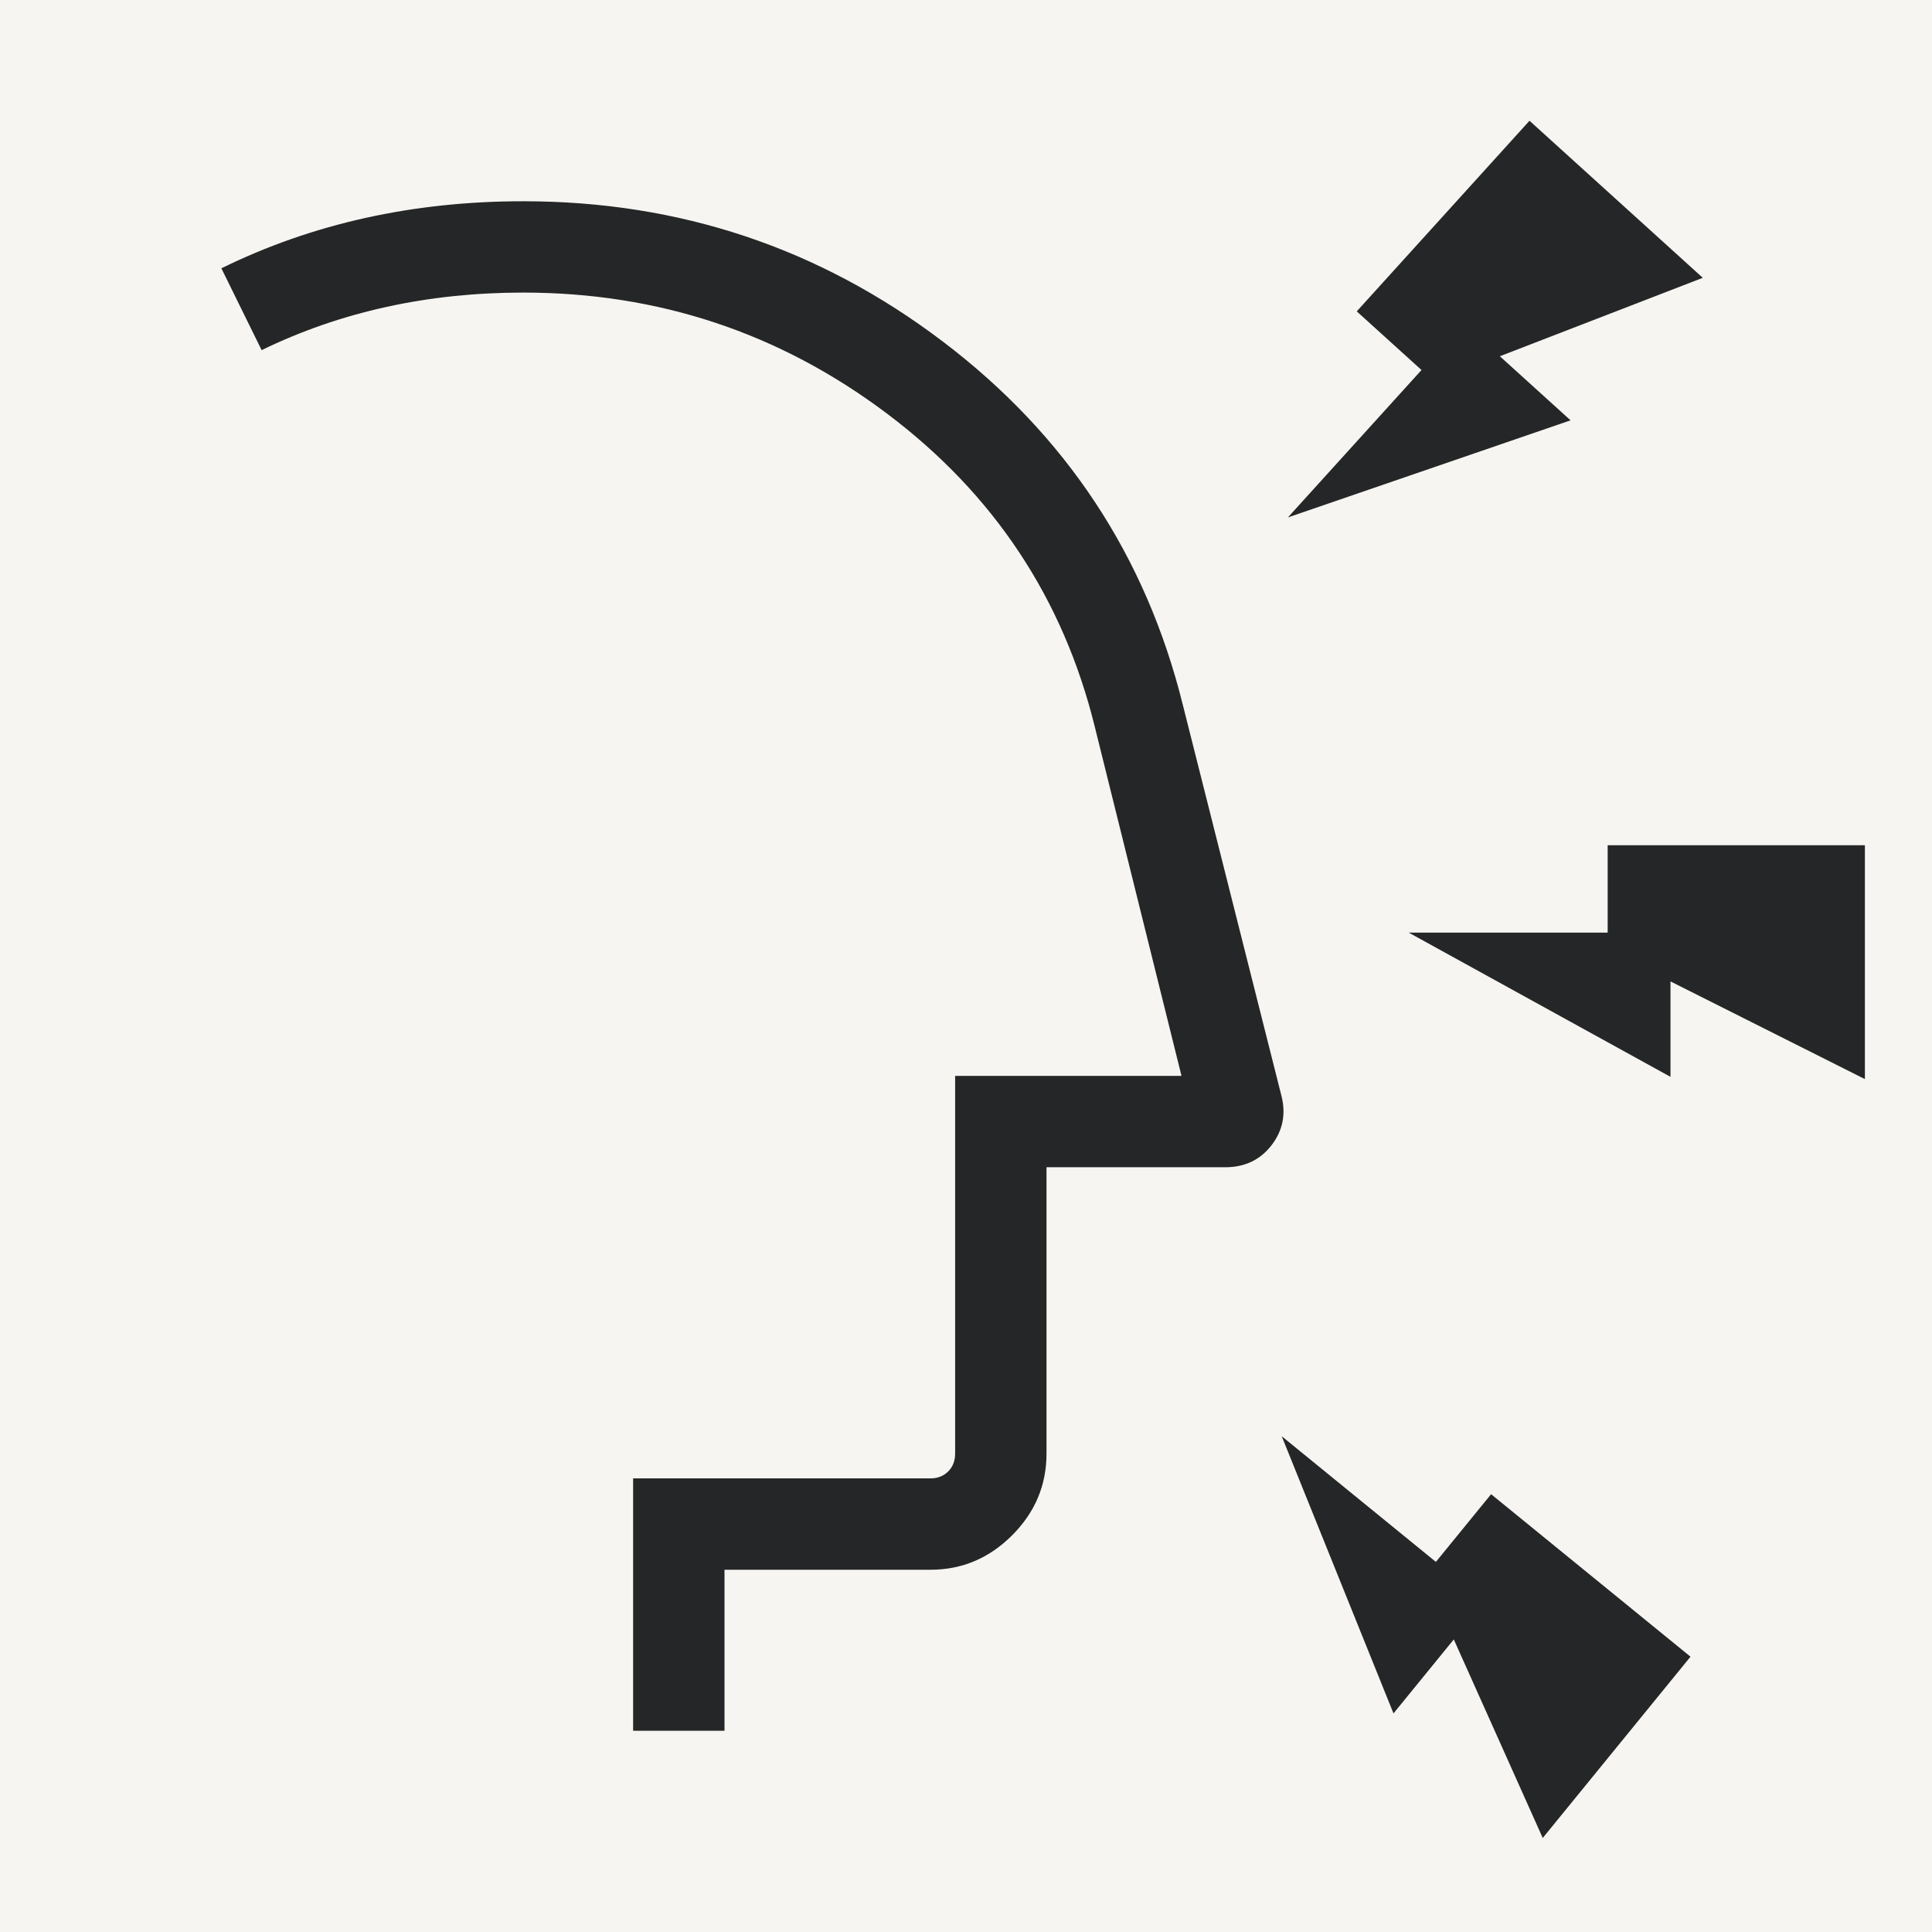 <svg width="48" height="48" viewBox="0 0 48 48" fill="none" xmlns="http://www.w3.org/2000/svg">
<rect width="48" height="48" fill="#F6F5F1"/>
<path d="M23.421 8.483C20.358 6.161 16.885 5 13 5C10.262 5 7.762 5.555 5.5 6.666L6.5 8.699C8.46 7.746 10.627 7.269 13 7.269C16.356 7.269 19.365 8.269 22.027 10.268C24.688 12.266 26.413 14.863 27.2 18.058L29.354 26.73H23.73V36.115C23.73 36.295 23.673 36.442 23.558 36.557C23.442 36.673 23.295 36.73 23.116 36.73H15.73V43H18V39H23.116C23.899 39 24.575 38.715 25.145 38.145C25.715 37.575 26 36.899 26 36.115V29H30.439C30.925 29 31.309 28.818 31.59 28.454C31.871 28.09 31.953 27.68 31.837 27.226L29.389 17.52C28.473 13.817 26.484 10.805 23.421 8.483Z" fill="#242627"/>
<path d="M35.317 9.193L31.998 12.855L39.02 10.443L37.263 8.851L42.305 6.902L38 3L33.708 7.736L35.317 9.193Z" fill="#242627"/>
<path d="M39.942 23.171L35 23.171L41.503 26.754L41.503 24.383L46.333 26.81L46.333 21L39.942 21L39.942 23.171Z" fill="#242627"/>
<path d="M35.674 38.805L31.844 35.683L34.621 42.569L36.119 40.731L38.329 45.664L42 41.16L37.046 37.123L35.674 38.805Z" fill="#242627"/>
</svg>
